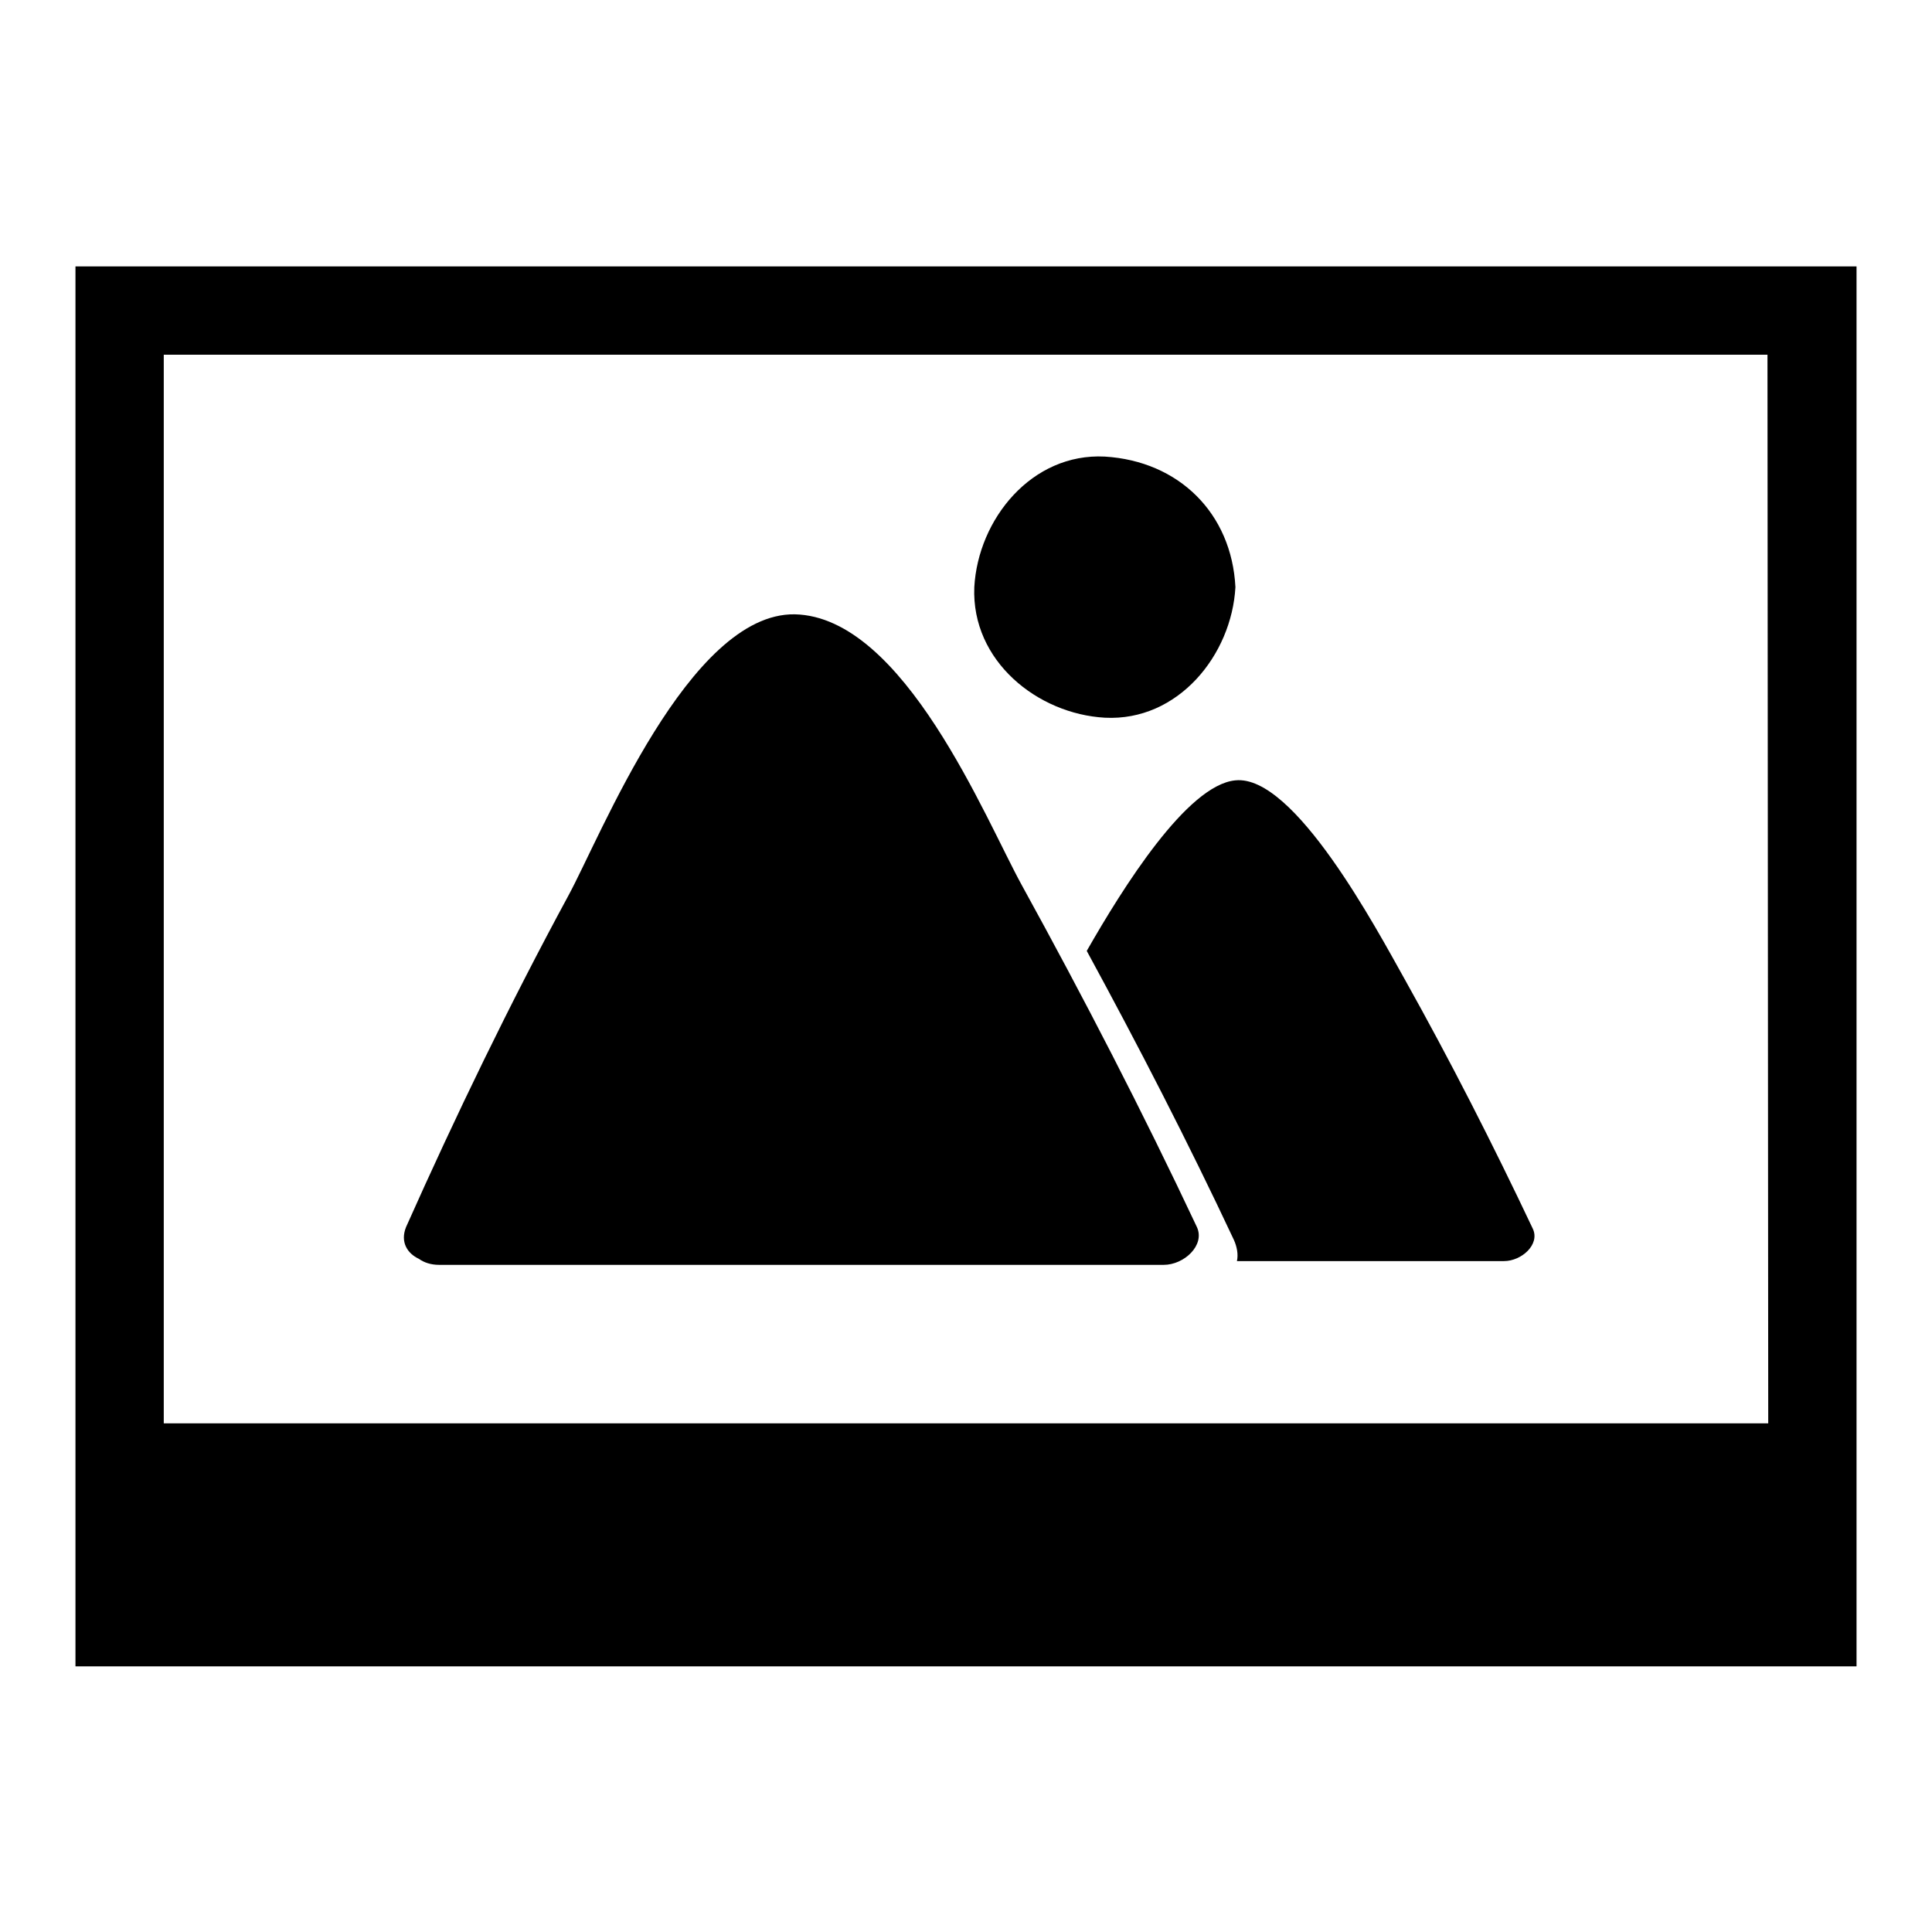 <?xml version="1.0" encoding="utf-8"?>
<!-- Svg Vector Icons : http://www.onlinewebfonts.com/icon -->
<!DOCTYPE svg PUBLIC "-//W3C//DTD SVG 1.1//EN" "http://www.w3.org/Graphics/SVG/1.1/DTD/svg11.dtd">
<svg version="1.1" xmlns="http://www.w3.org/2000/svg" xmlns:xlink="http://www.w3.org/1999/xlink" x="0px" y="0px" viewBox="0 0 256 256" enable-background="new 0 0 256 256" xml:space="preserve">
<g><g><g><g id="_x39_0_20_"><g><path fill="#000000" d="M55.5,166.8c0.7,0.5,1.6,0.8,2.7,0.8c32,0,64,0,96,0c2.7,0,5.5-2.6,4.4-5c-7.2-15.3-15-30.4-23.2-45.3c-4.8-8.7-15.6-35.6-30.1-35.9c-14-0.2-25.7,29.4-30,37.3c-7.8,14.4-14.9,29.1-21.5,43.9C53,164.6,54,166.1,55.5,166.8z"/><path fill="#000000" d="M144,126c6.8,12.5,13.4,25.3,19.5,38.3c0.4,0.9,0.6,1.9,0.4,2.8c11.8,0,23.6,0,35.4,0c2.3,0,4.8-2.2,3.8-4.3c-5.3-11.2-10.9-22.2-17-33.1c-3.7-6.6-14.6-27.1-22.4-26.3C157.3,104,148.8,117.6,144,126z"/><path fill="#000000" d="M146.4,95.1c9.7,0.5,16.8-8.3,17.3-17.3c-0.5-9.8-7.5-16.7-17.3-17.3c-9.7-0.5-16.8,8.3-17.3,17.3C128.7,87.6,137.5,94.6,146.4,95.1z"/><path fill="#000000" d="M10,35.2v5.9v5.9v141.7v11v21.1h236v-25.1v-7.1V47v-9.8v-1.9H10L10,35.2z M234.3,188.6H21.7V47h212.5L234.3,188.6L234.3,188.6z"/></g></g></g><g></g><g></g><g></g><g></g><g></g><g></g><g></g><g></g><g></g><g></g><g></g><g></g><g></g><g></g><g></g></g></g>
</svg>